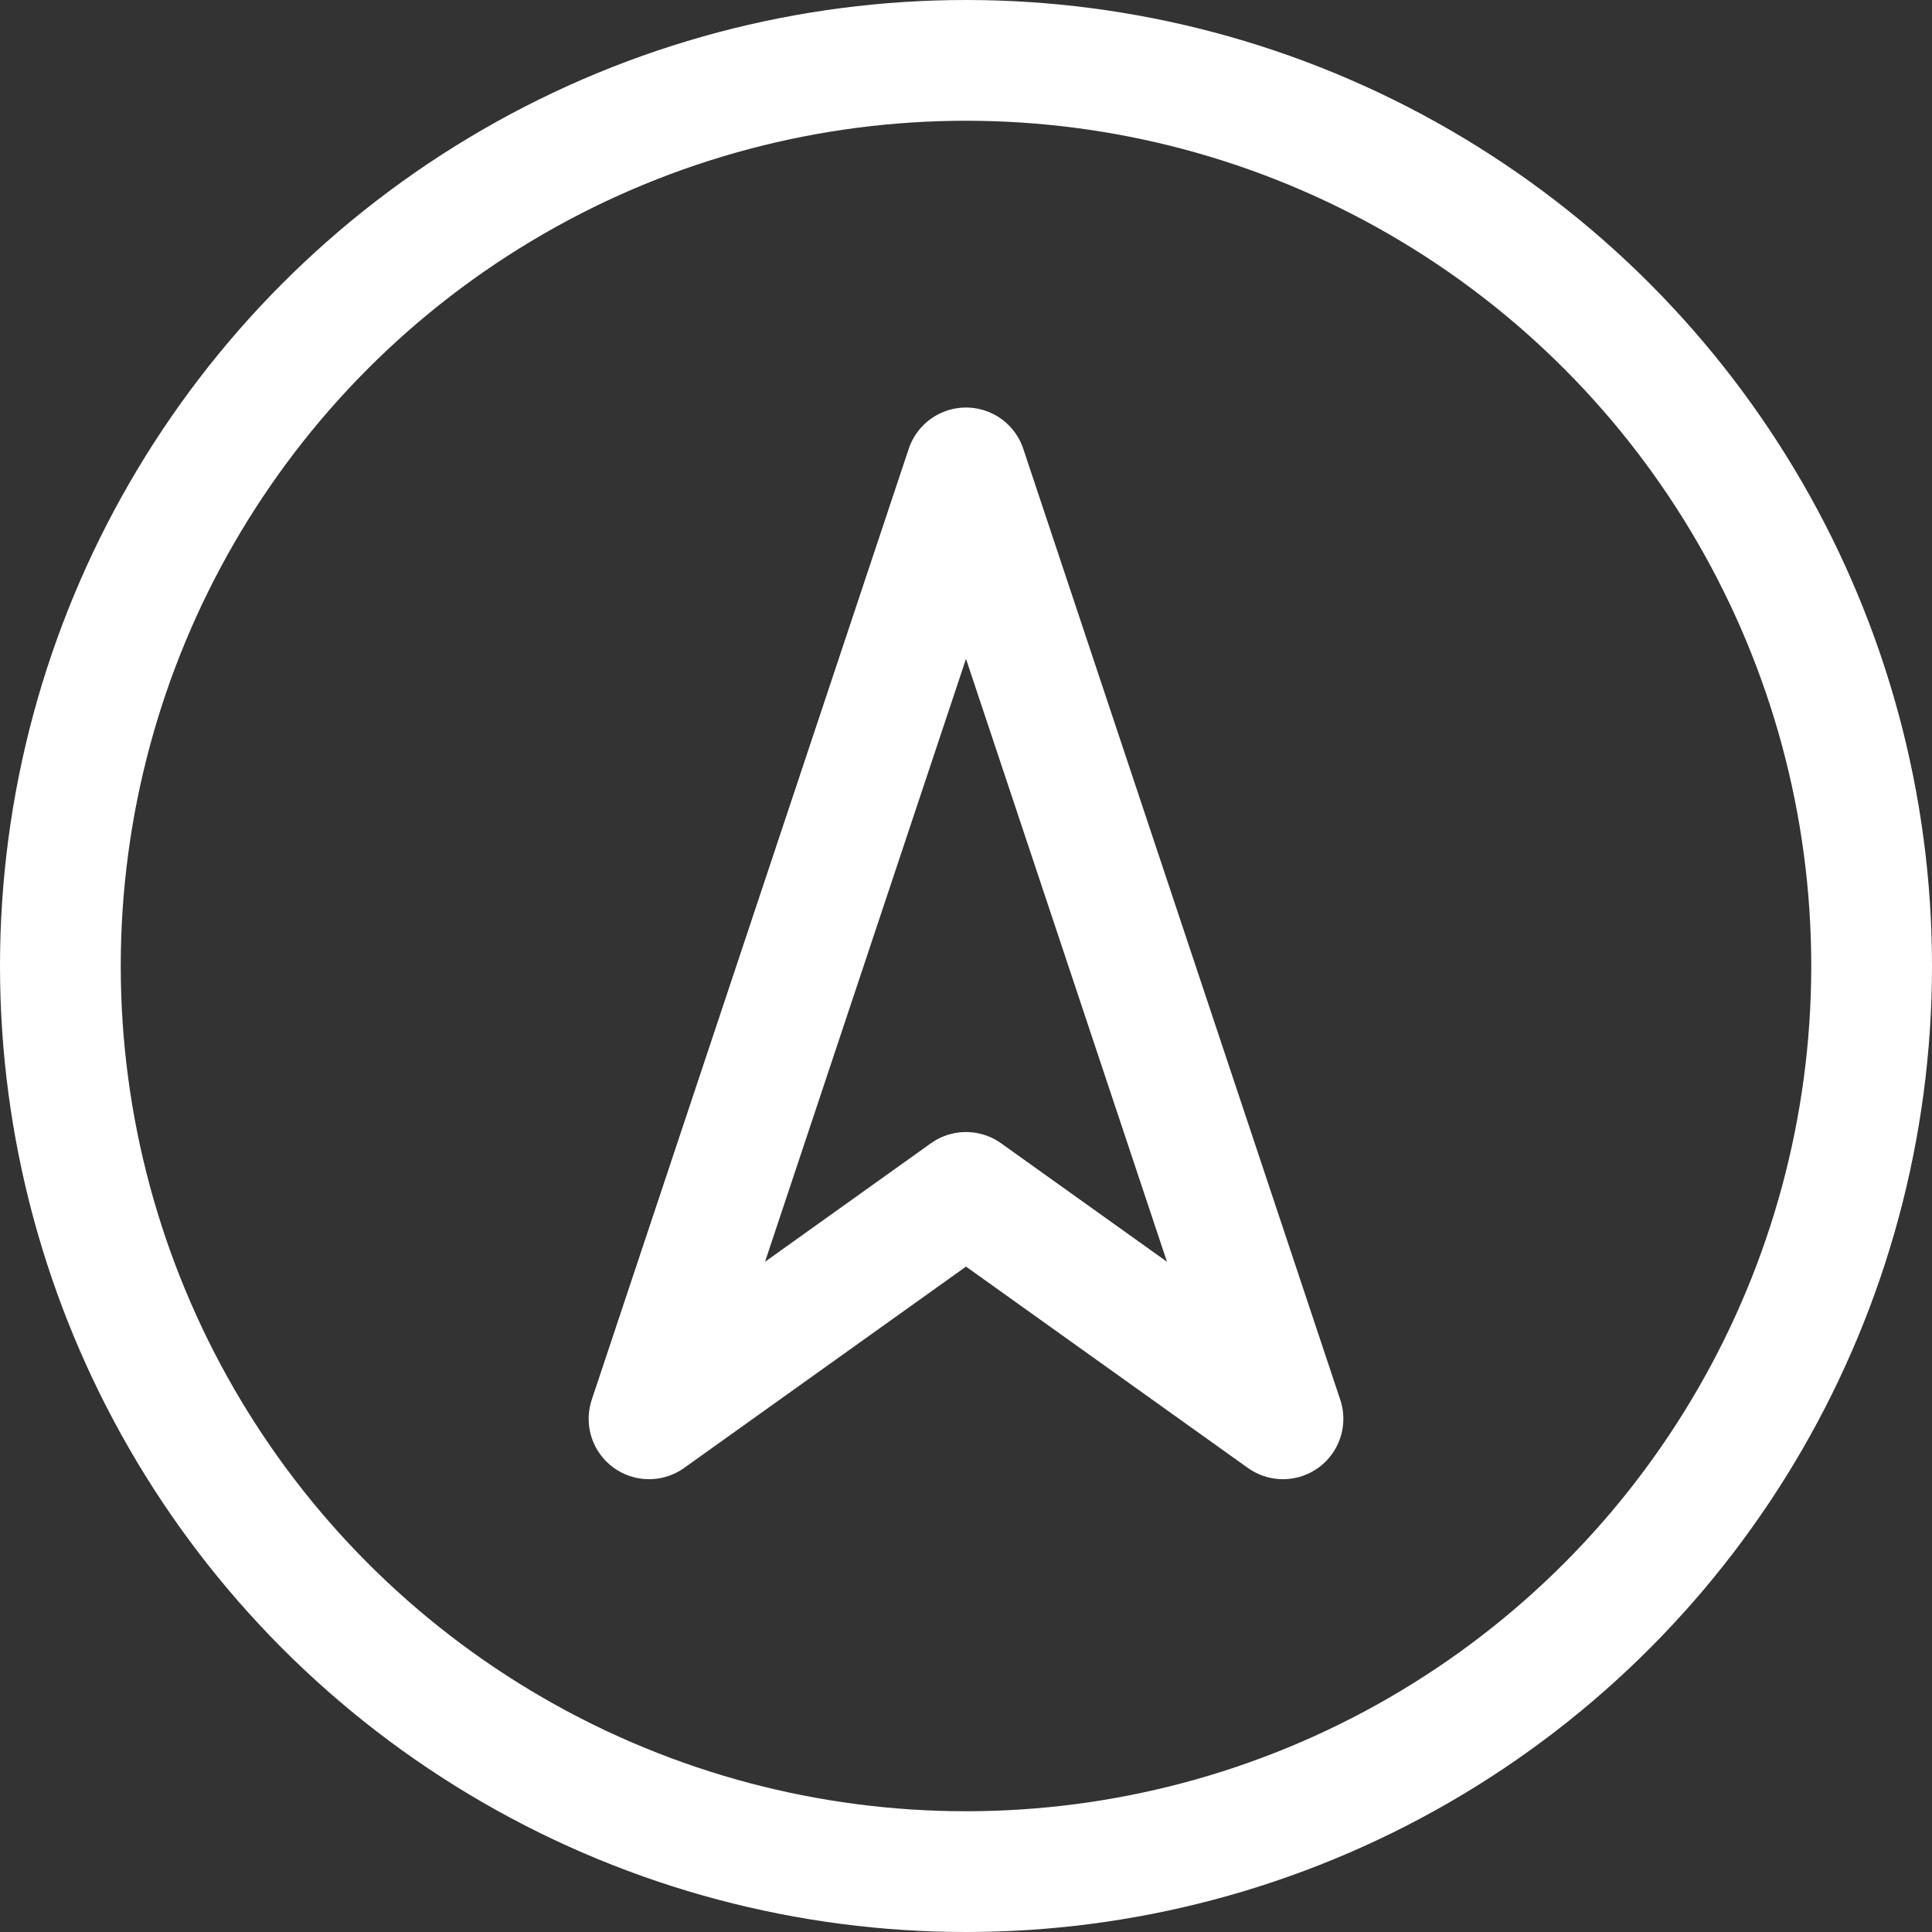<svg id="图层_1" data-name="图层 1" xmlns="http://www.w3.org/2000/svg" xmlns:xlink="http://www.w3.org/1999/xlink" viewBox="0 0 64 64"><rect x="0" y="0" width="64" height="64" fill="#333333" stroke="none"/><defs><style>.cls-1,.cls-3{fill:none;}.cls-2{clip-path:url(#clip-path);}.cls-3{stroke:#fff;stroke-linecap:round;stroke-linejoin:round;stroke-width:4px;}</style><clipPath id="clip-path"><rect class="cls-1" width="64" height="64"/></clipPath></defs><title>keji_ico_02</title><g class="cls-2"><circle class="cls-3" cx="32" cy="32" r="30"/><polygon class="cls-3" points="32 15.5 21.5 47 32 39.5 42.5 47 32 15.5"/></g></svg>